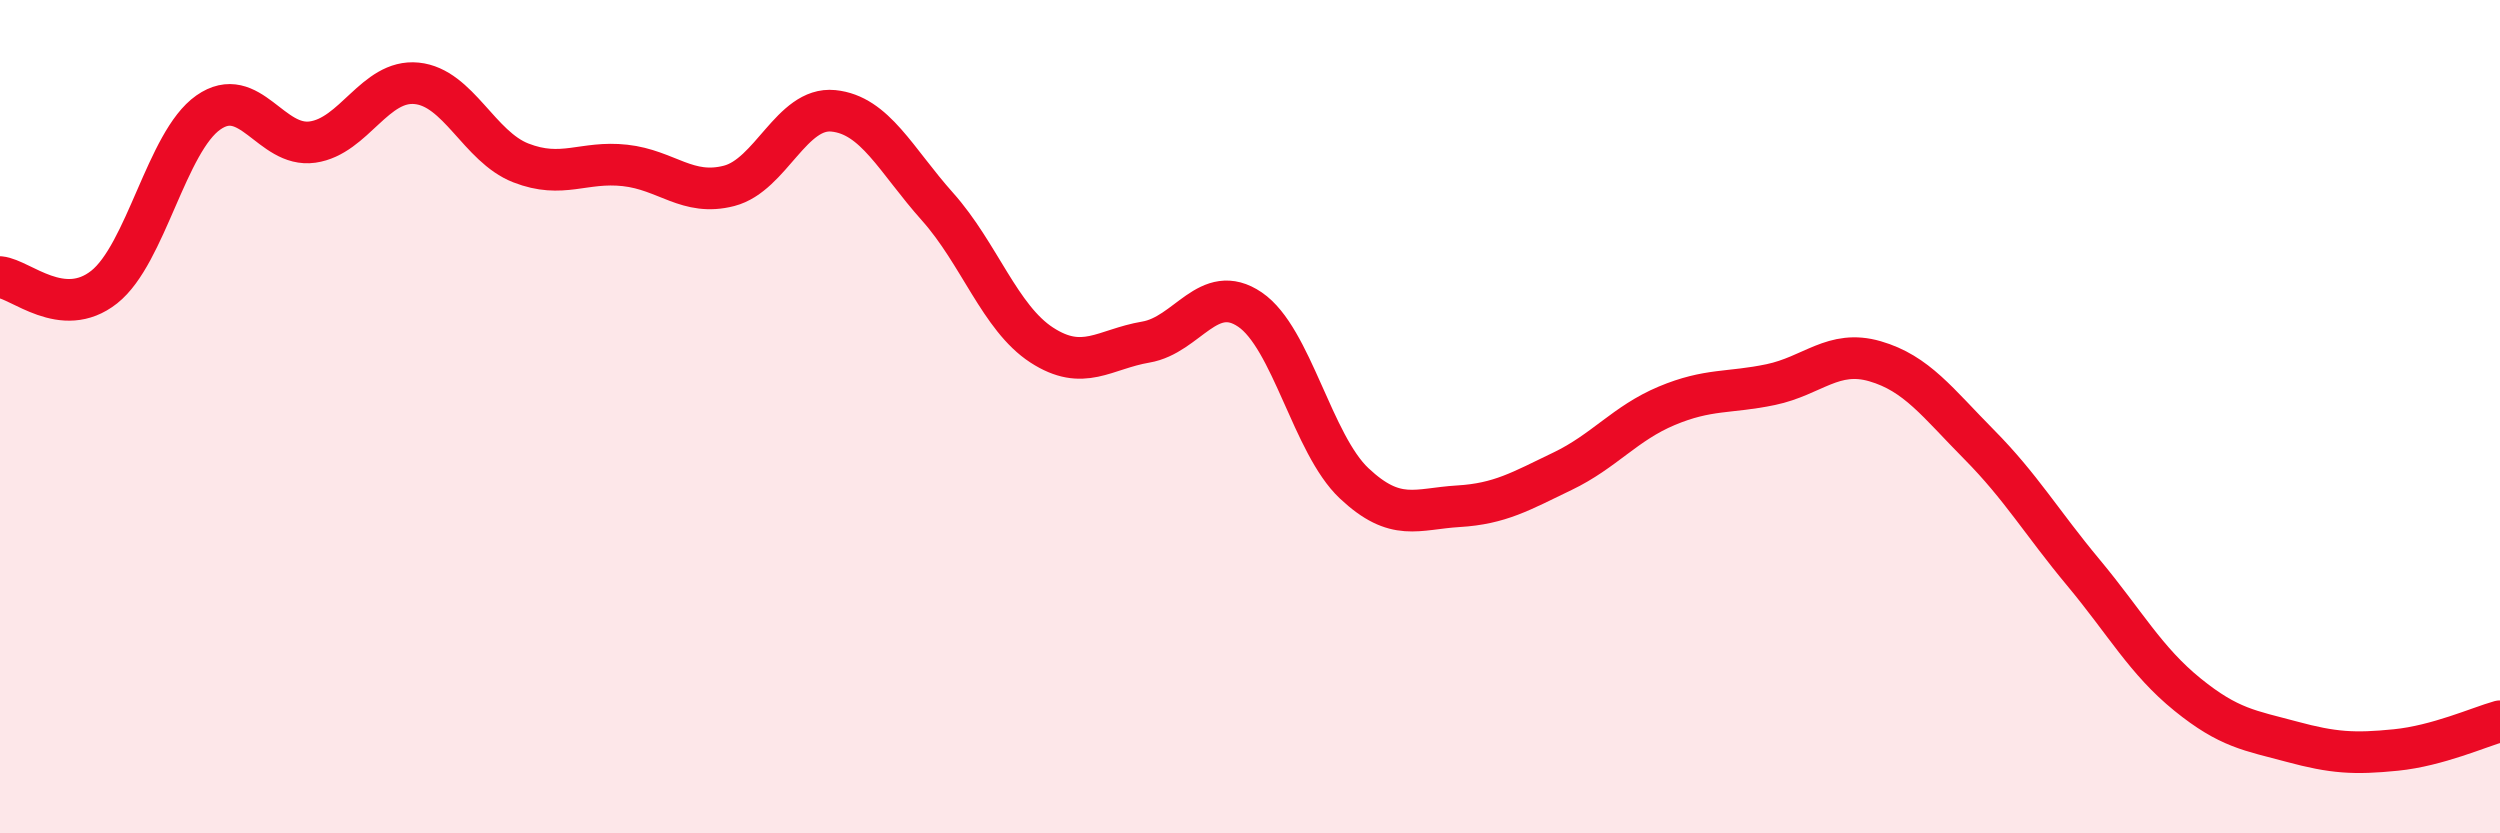 
    <svg width="60" height="20" viewBox="0 0 60 20" xmlns="http://www.w3.org/2000/svg">
      <path
        d="M 0,6.65 C 0.5,6.7 1.5,7.68 2.5,6.89 C 3.5,6.1 4,3.4 5,2.7 C 6,2 6.5,3.55 7.5,3.41 C 8.5,3.27 9,1.9 10,2 C 11,2.1 11.5,3.52 12.5,3.91 C 13.5,4.3 14,3.86 15,3.97 C 16,4.08 16.5,4.72 17.5,4.46 C 18.5,4.2 19,2.56 20,2.66 C 21,2.76 21.5,3.84 22.5,4.96 C 23.5,6.08 24,7.63 25,8.28 C 26,8.93 26.5,8.38 27.5,8.21 C 28.5,8.04 29,6.75 30,7.43 C 31,8.11 31.5,10.66 32.5,11.6 C 33.5,12.54 34,12.21 35,12.15 C 36,12.09 36.5,11.79 37.5,11.31 C 38.5,10.83 39,10.16 40,9.74 C 41,9.32 41.5,9.44 42.5,9.23 C 43.5,9.02 44,8.38 45,8.67 C 46,8.96 46.5,9.66 47.5,10.67 C 48.5,11.68 49,12.54 50,13.74 C 51,14.94 51.5,15.86 52.5,16.67 C 53.5,17.48 54,17.53 55,17.8 C 56,18.07 56.5,18.1 57.5,18 C 58.5,17.9 59.5,17.45 60,17.31L60 20L0 20Z"
        fill="#EB0A25"
        opacity="0.1"
        stroke-linecap="round"
        stroke-linejoin="round"
      />
      <path
        d="M 0,6.65 C 0.5,6.7 1.5,7.68 2.5,6.89 C 3.5,6.1 4,3.4 5,2.7 C 6,2 6.5,3.55 7.5,3.41 C 8.5,3.27 9,1.9 10,2 C 11,2.1 11.5,3.52 12.5,3.91 C 13.5,4.3 14,3.86 15,3.97 C 16,4.08 16.5,4.72 17.5,4.46 C 18.5,4.2 19,2.56 20,2.66 C 21,2.76 21.5,3.84 22.5,4.96 C 23.5,6.08 24,7.63 25,8.28 C 26,8.93 26.5,8.38 27.5,8.21 C 28.5,8.04 29,6.75 30,7.43 C 31,8.11 31.5,10.66 32.5,11.6 C 33.5,12.54 34,12.21 35,12.15 C 36,12.09 36.5,11.79 37.5,11.31 C 38.5,10.83 39,10.16 40,9.74 C 41,9.32 41.5,9.44 42.5,9.23 C 43.5,9.02 44,8.38 45,8.67 C 46,8.96 46.5,9.66 47.5,10.67 C 48.5,11.68 49,12.54 50,13.74 C 51,14.94 51.5,15.86 52.5,16.67 C 53.5,17.48 54,17.53 55,17.8 C 56,18.07 56.5,18.1 57.5,18 C 58.5,17.9 59.5,17.45 60,17.31"
        stroke="#EB0A25"
        stroke-width="1"
        fill="none"
        stroke-linecap="round"
        stroke-linejoin="round"
      />
    </svg>
  